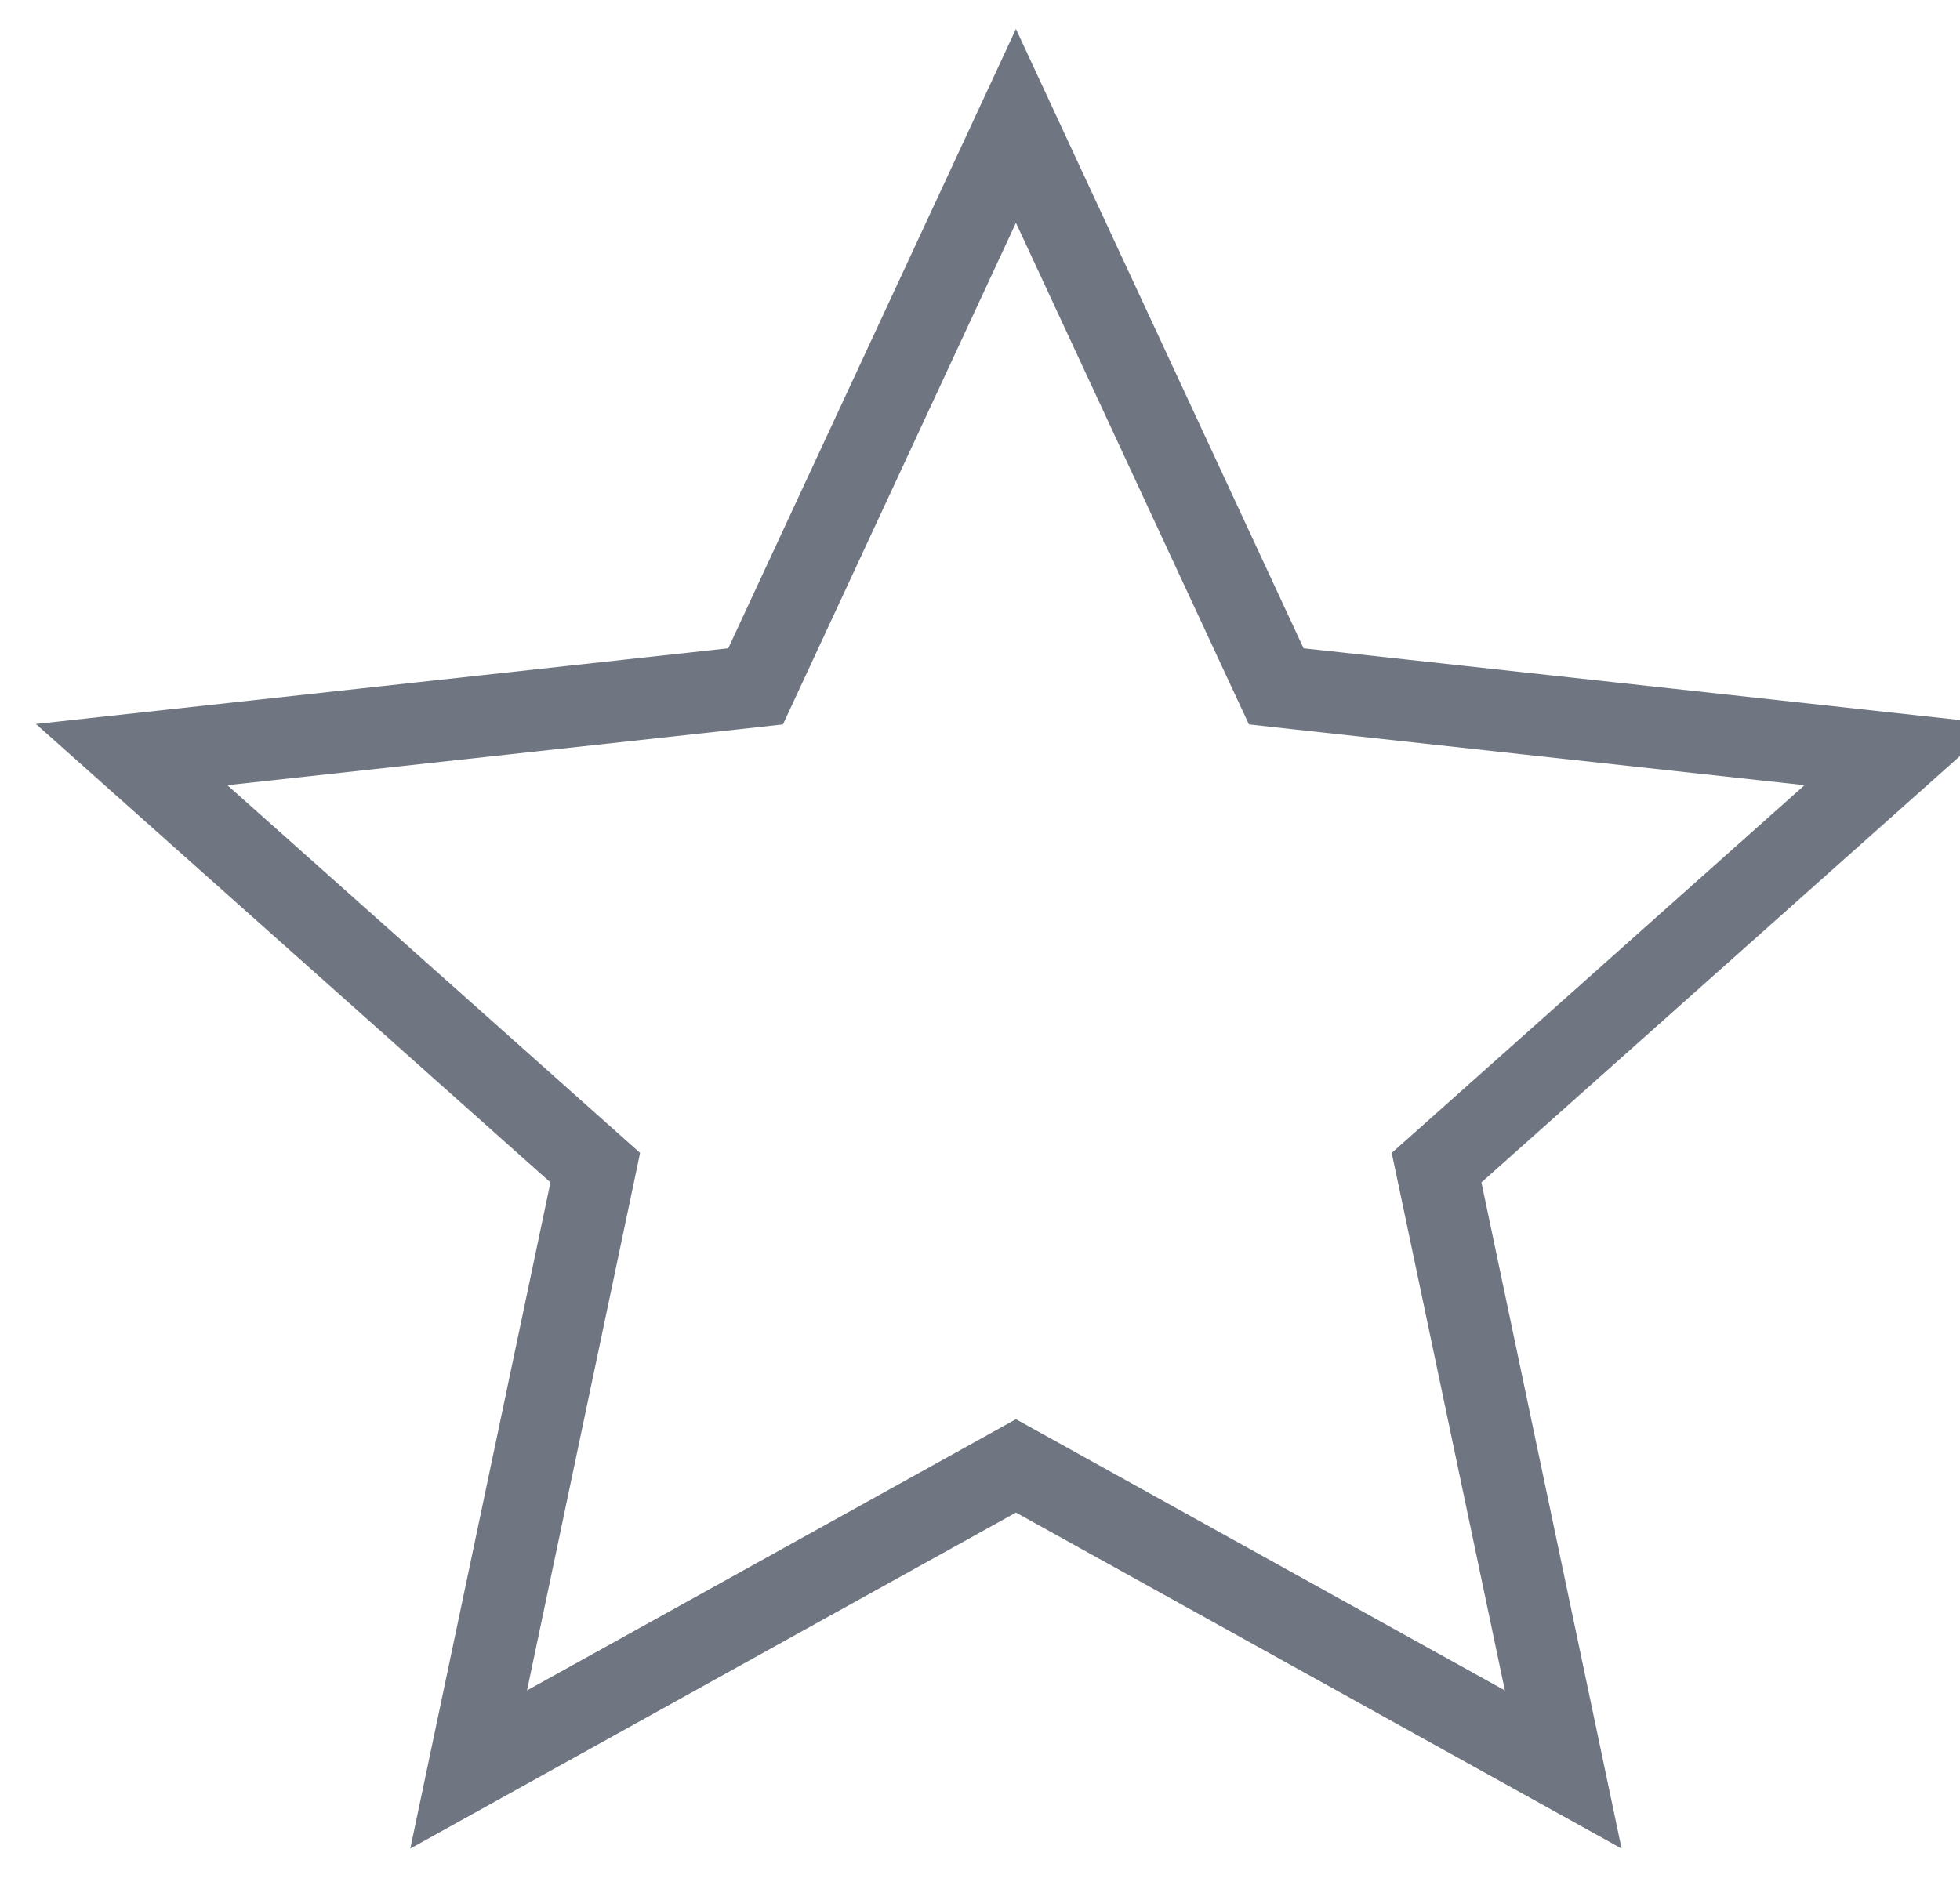 <svg width="48" height="46" viewBox="0 0 48 46" fill="none" xmlns="http://www.w3.org/2000/svg">
<path d="M24.88 3.084L31.017 16.301L31.255 16.812L31.816 16.874L46.536 18.484L35.614 28.218L35.181 28.603L35.301 29.17L38.283 43.345L25.365 36.177L24.88 35.908L24.395 36.177L11.477 43.345L14.459 29.17L14.578 28.603L14.146 28.218L3.224 18.484L17.944 16.874L18.505 16.812L18.742 16.301L24.88 3.084Z" stroke="#707681" stroke-width="2"/>
</svg>